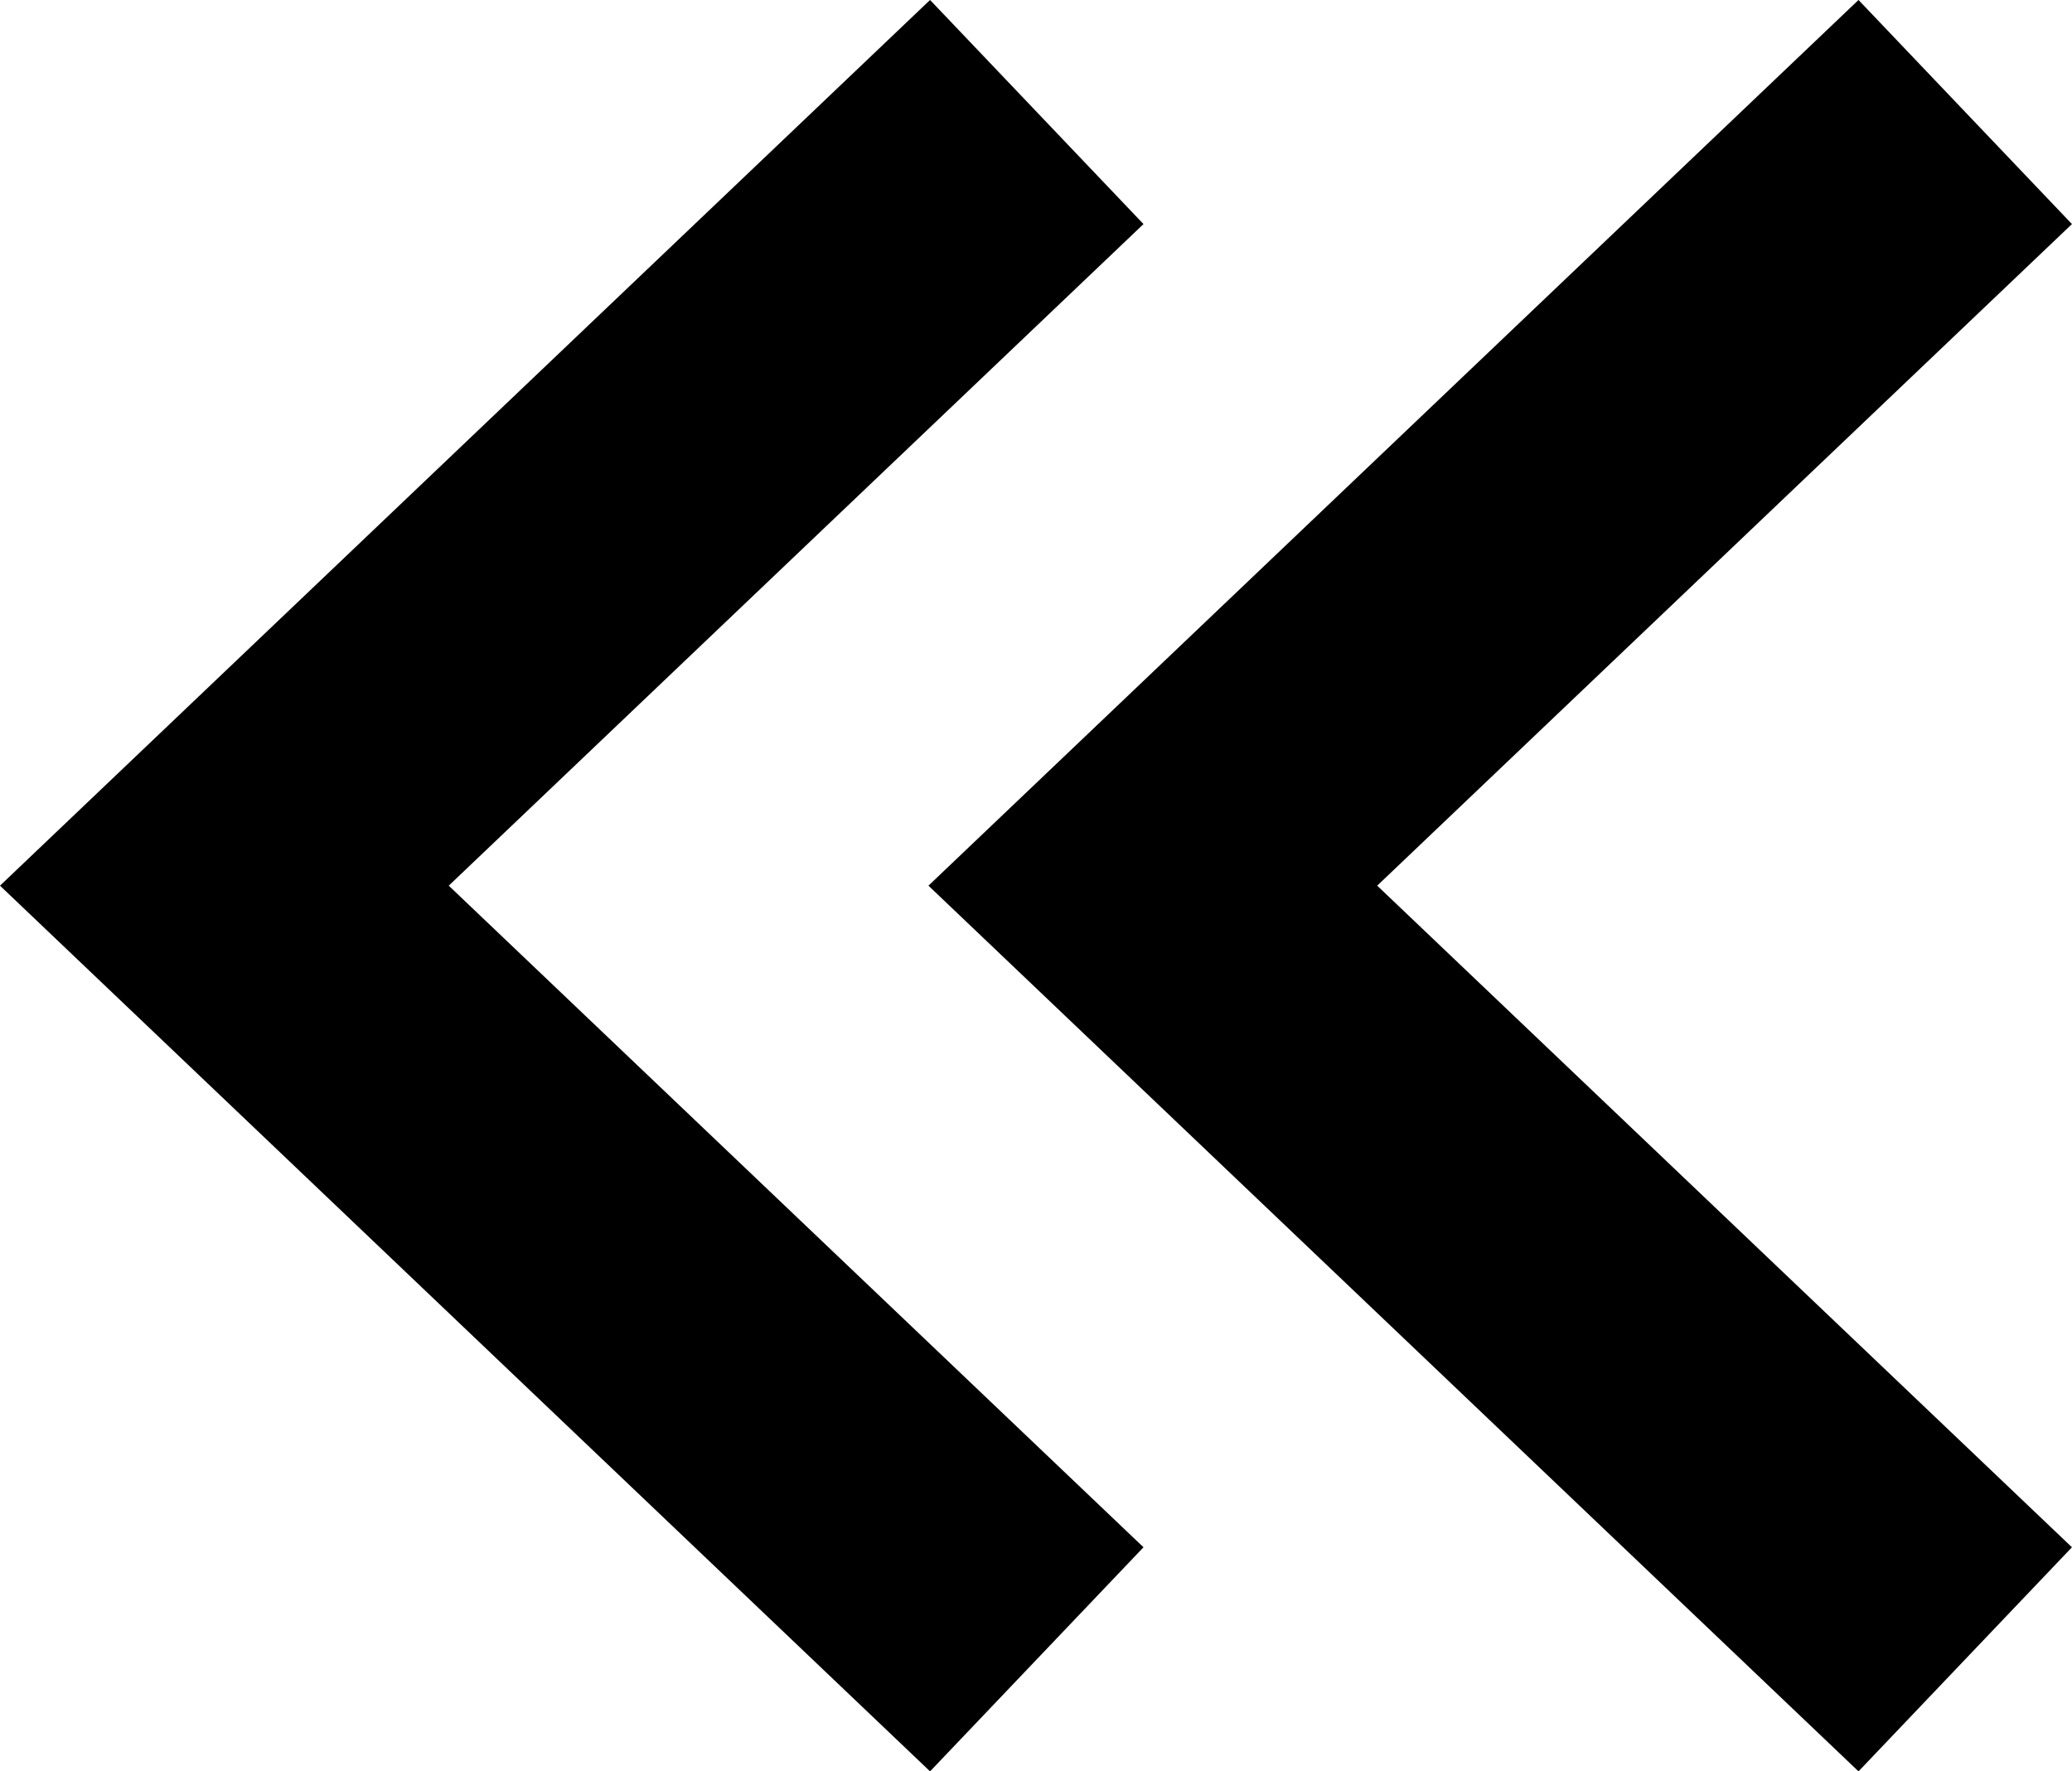 <?xml version="1.0" encoding="utf-8"?>
<!-- Generator: Adobe Illustrator 24.1.0, SVG Export Plug-In . SVG Version: 6.00 Build 0)  -->
<svg version="1.2" baseProfile="tiny" id="Layer_1" xmlns="http://www.w3.org/2000/svg" xmlns:xlink="http://www.w3.org/1999/xlink"
	 x="0px" y="0px" viewBox="0 0 13.39 11.448" xml:space="preserve">
<path fill="none" stroke="#000000" stroke-width="2" d="M6.7,0.724l-5.25,5l5.25,5"/>
<path fill="none" stroke="#000000" stroke-width="2" d="M12.7,0.724l-5.25,5l5.25,5"/>
</svg>
